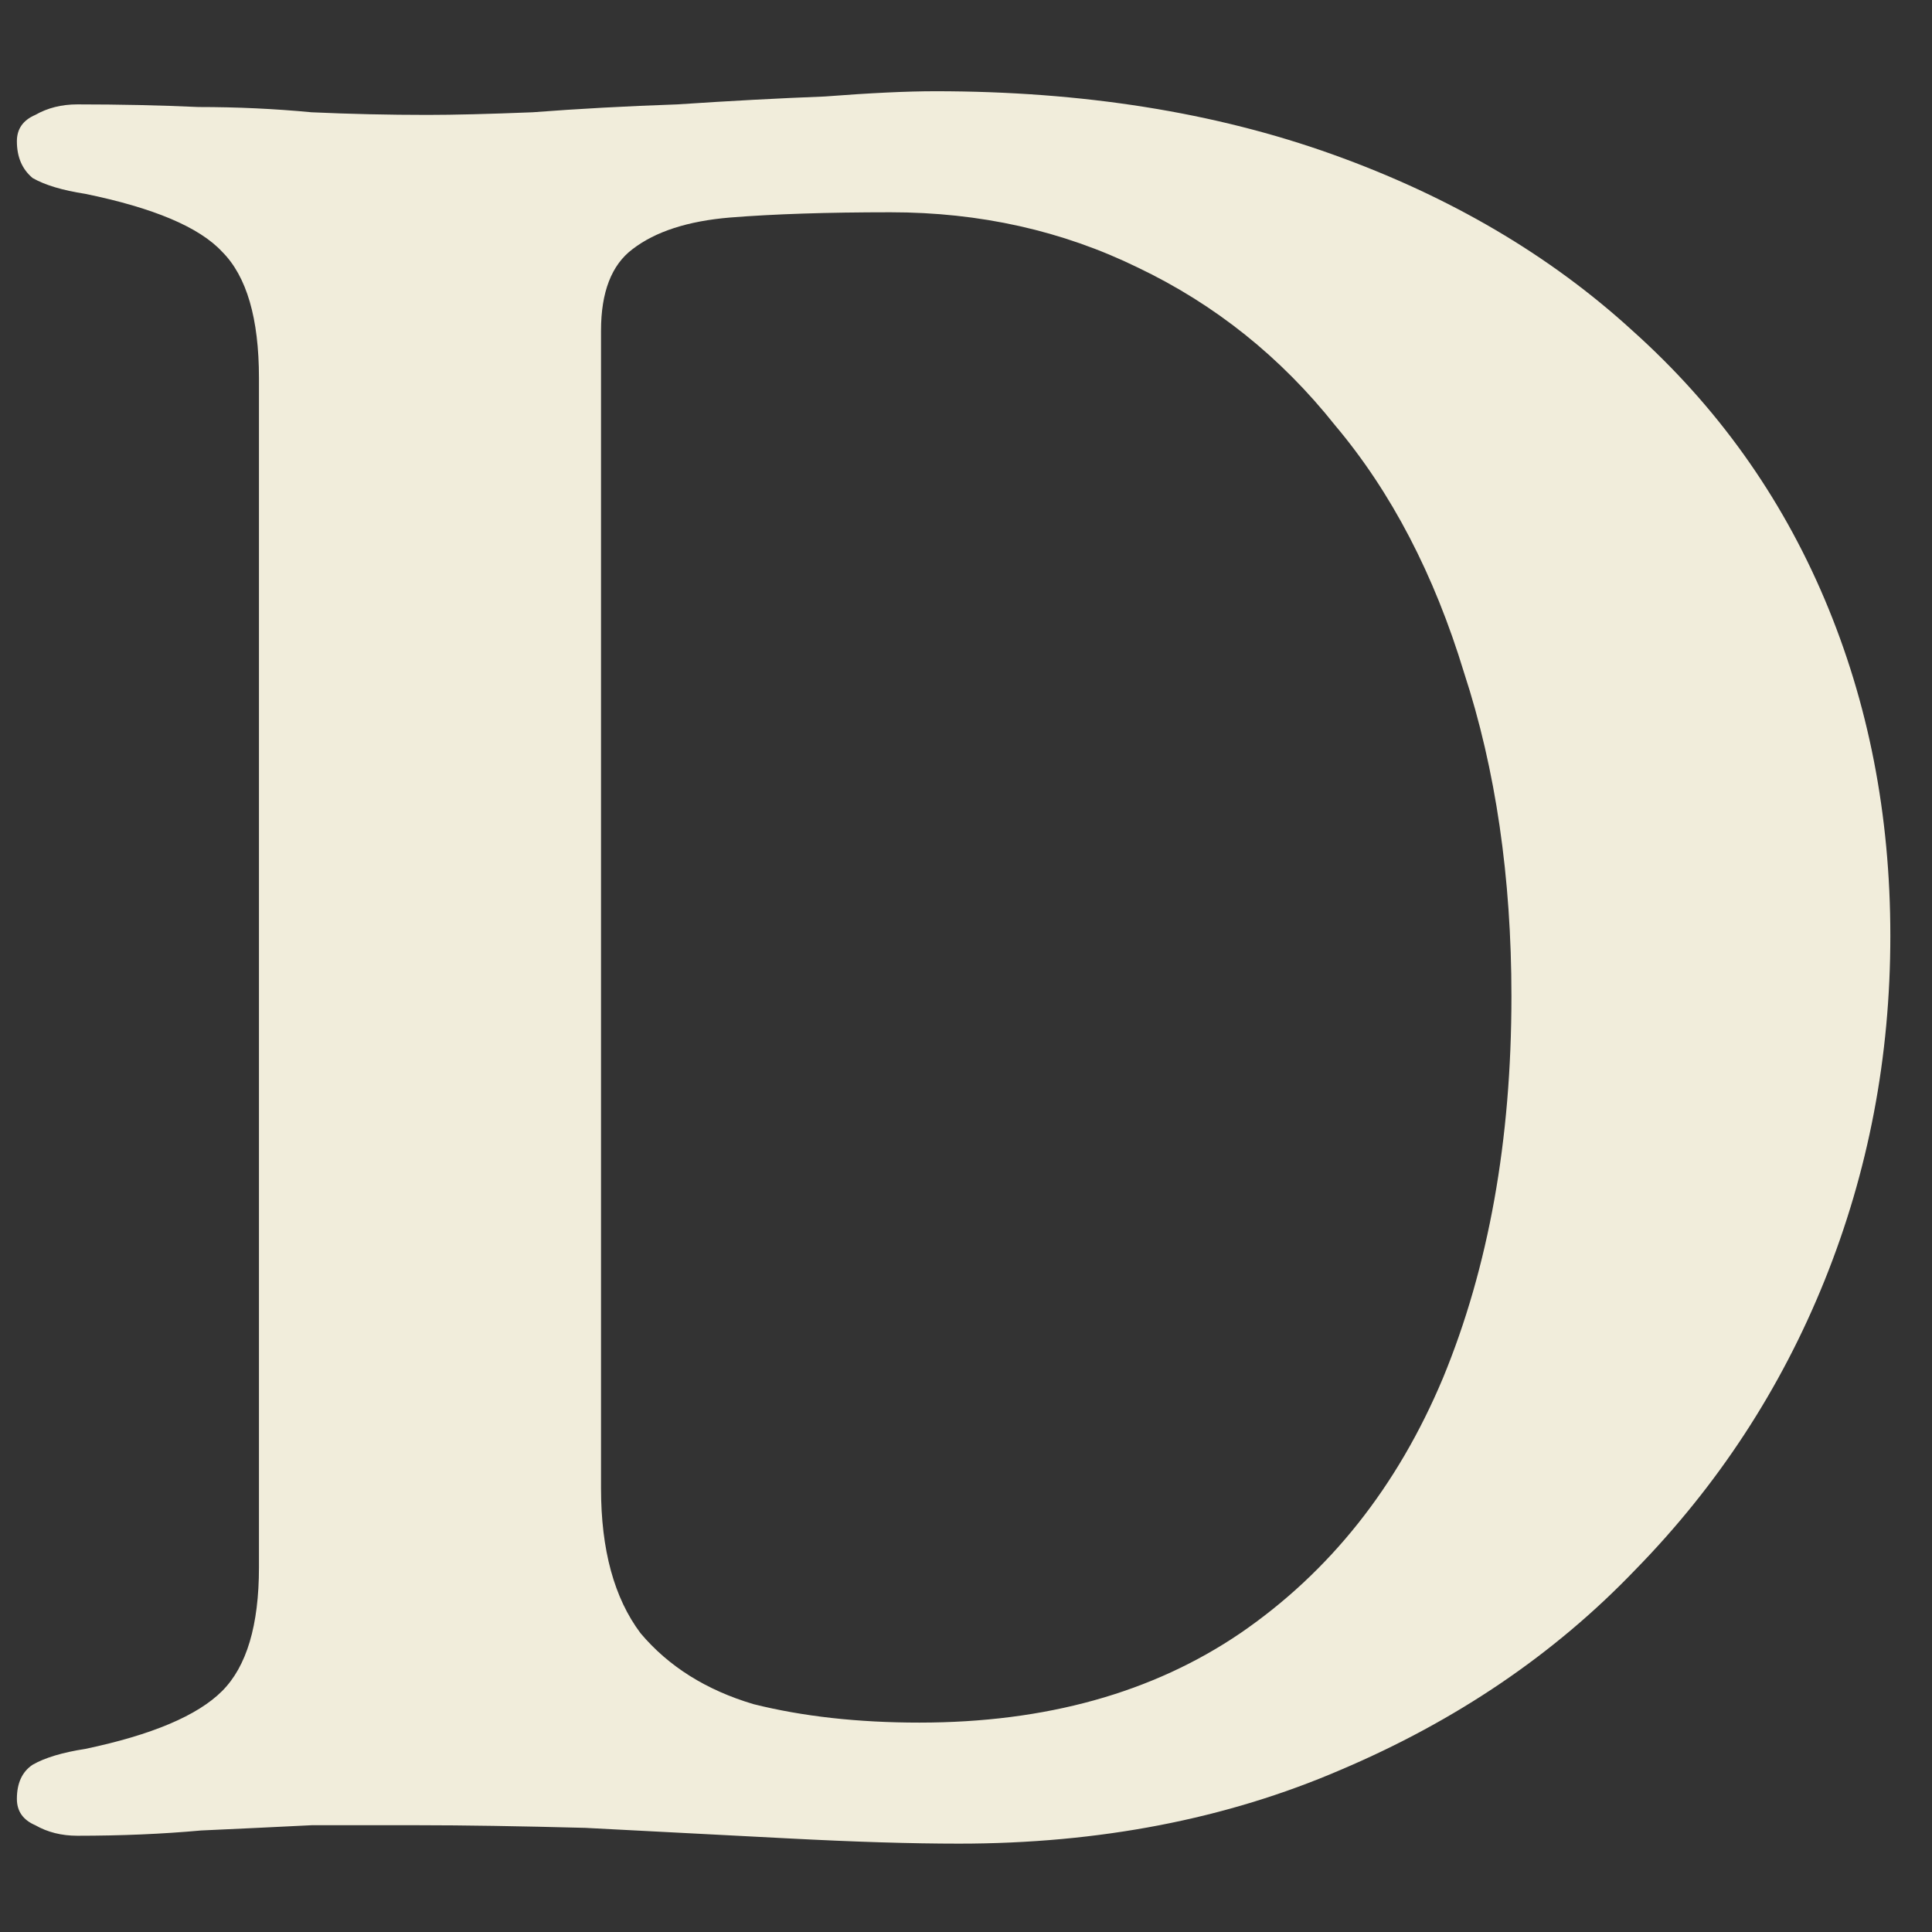 <svg width="1158" height="1158" viewBox="0 0 1158 1158" fill="none" xmlns="http://www.w3.org/2000/svg">
<rect x="0" y="0" width="1158" height="1158" fill="#333333" stroke="none"/>
<g clip-path="url(#clip0_103_4)">
<path d="M574.726 1105.04C546.338 1105.04 512.168 1103.99 472.214 1101.89C432.26 1099.78 391.781 1097.68 350.776 1095.58C310.823 1094.53 277.703 1094 251.418 1094C230.39 1094 208.836 1094 186.756 1094C165.728 1095.05 143.648 1096.1 120.517 1097.15C97.386 1099.26 72.678 1100.31 46.393 1100.31C36.93 1100.31 28.519 1098.21 21.159 1094C13.799 1090.85 10.119 1085.59 10.119 1078.23C10.119 1068.77 13.274 1061.93 19.582 1057.73C26.942 1053.52 37.456 1050.37 51.124 1048.26C91.078 1039.85 118.415 1028.29 133.134 1013.57C147.854 998.847 155.214 974.139 155.214 939.443V226.587C155.214 190.839 147.854 165.605 133.134 150.885C119.466 136.166 92.129 124.6 51.124 116.189C37.456 114.086 26.942 110.932 19.582 106.726C13.274 101.469 10.119 94.109 10.119 84.647C10.119 77.287 13.799 72.03 21.159 68.875C28.519 64.67 36.93 62.567 46.393 62.567C71.627 62.567 95.809 63.093 118.94 64.144C142.071 64.144 164.677 65.195 186.756 67.298C209.887 68.35 233.018 68.875 256.149 68.875C271.92 68.875 292.949 68.35 319.234 67.298C346.571 65.195 375.484 63.618 405.975 62.567C437.517 60.464 466.957 58.887 494.294 57.836C521.63 55.733 543.71 54.681 560.532 54.681C648.851 54.681 728.232 67.298 798.677 92.532C869.121 117.766 929.052 152.988 978.468 198.199C1028.94 243.409 1067.31 297.031 1093.6 359.065C1119.88 421.098 1133.03 488.388 1133.03 560.935C1133.03 633.482 1119.88 702.35 1093.6 767.537C1067.31 832.725 1029.46 890.552 980.045 941.02C931.68 991.488 872.801 1031.44 803.408 1060.88C735.066 1090.32 658.839 1105.04 574.726 1105.04ZM551.07 1032.49C626.771 1032.49 690.907 1014.62 743.478 978.871C797.1 942.071 837.579 891.078 864.916 825.891C892.252 759.652 905.921 683.424 905.921 597.209C905.921 525.713 896.458 461.051 877.533 403.224C859.659 344.345 833.899 294.929 800.254 254.975C767.66 213.97 728.232 182.428 681.97 160.348C636.76 138.268 587.343 127.229 533.721 127.229C495.871 127.229 463.803 128.28 437.518 130.383C412.284 132.486 392.833 138.794 379.164 149.308C366.547 158.771 360.239 175.068 360.239 198.199V892.129C360.239 928.929 368.124 957.842 383.896 978.871C400.718 998.847 423.323 1013.04 451.712 1021.45C481.151 1028.81 514.27 1032.49 551.07 1032.49Z" fill="#F1EDDB"/>
</g>
<defs>
<clipPath id="clip0_103_4">
<rect width="1158" height="1158" fill="white"/>
</clipPath>
</defs>
</svg>
